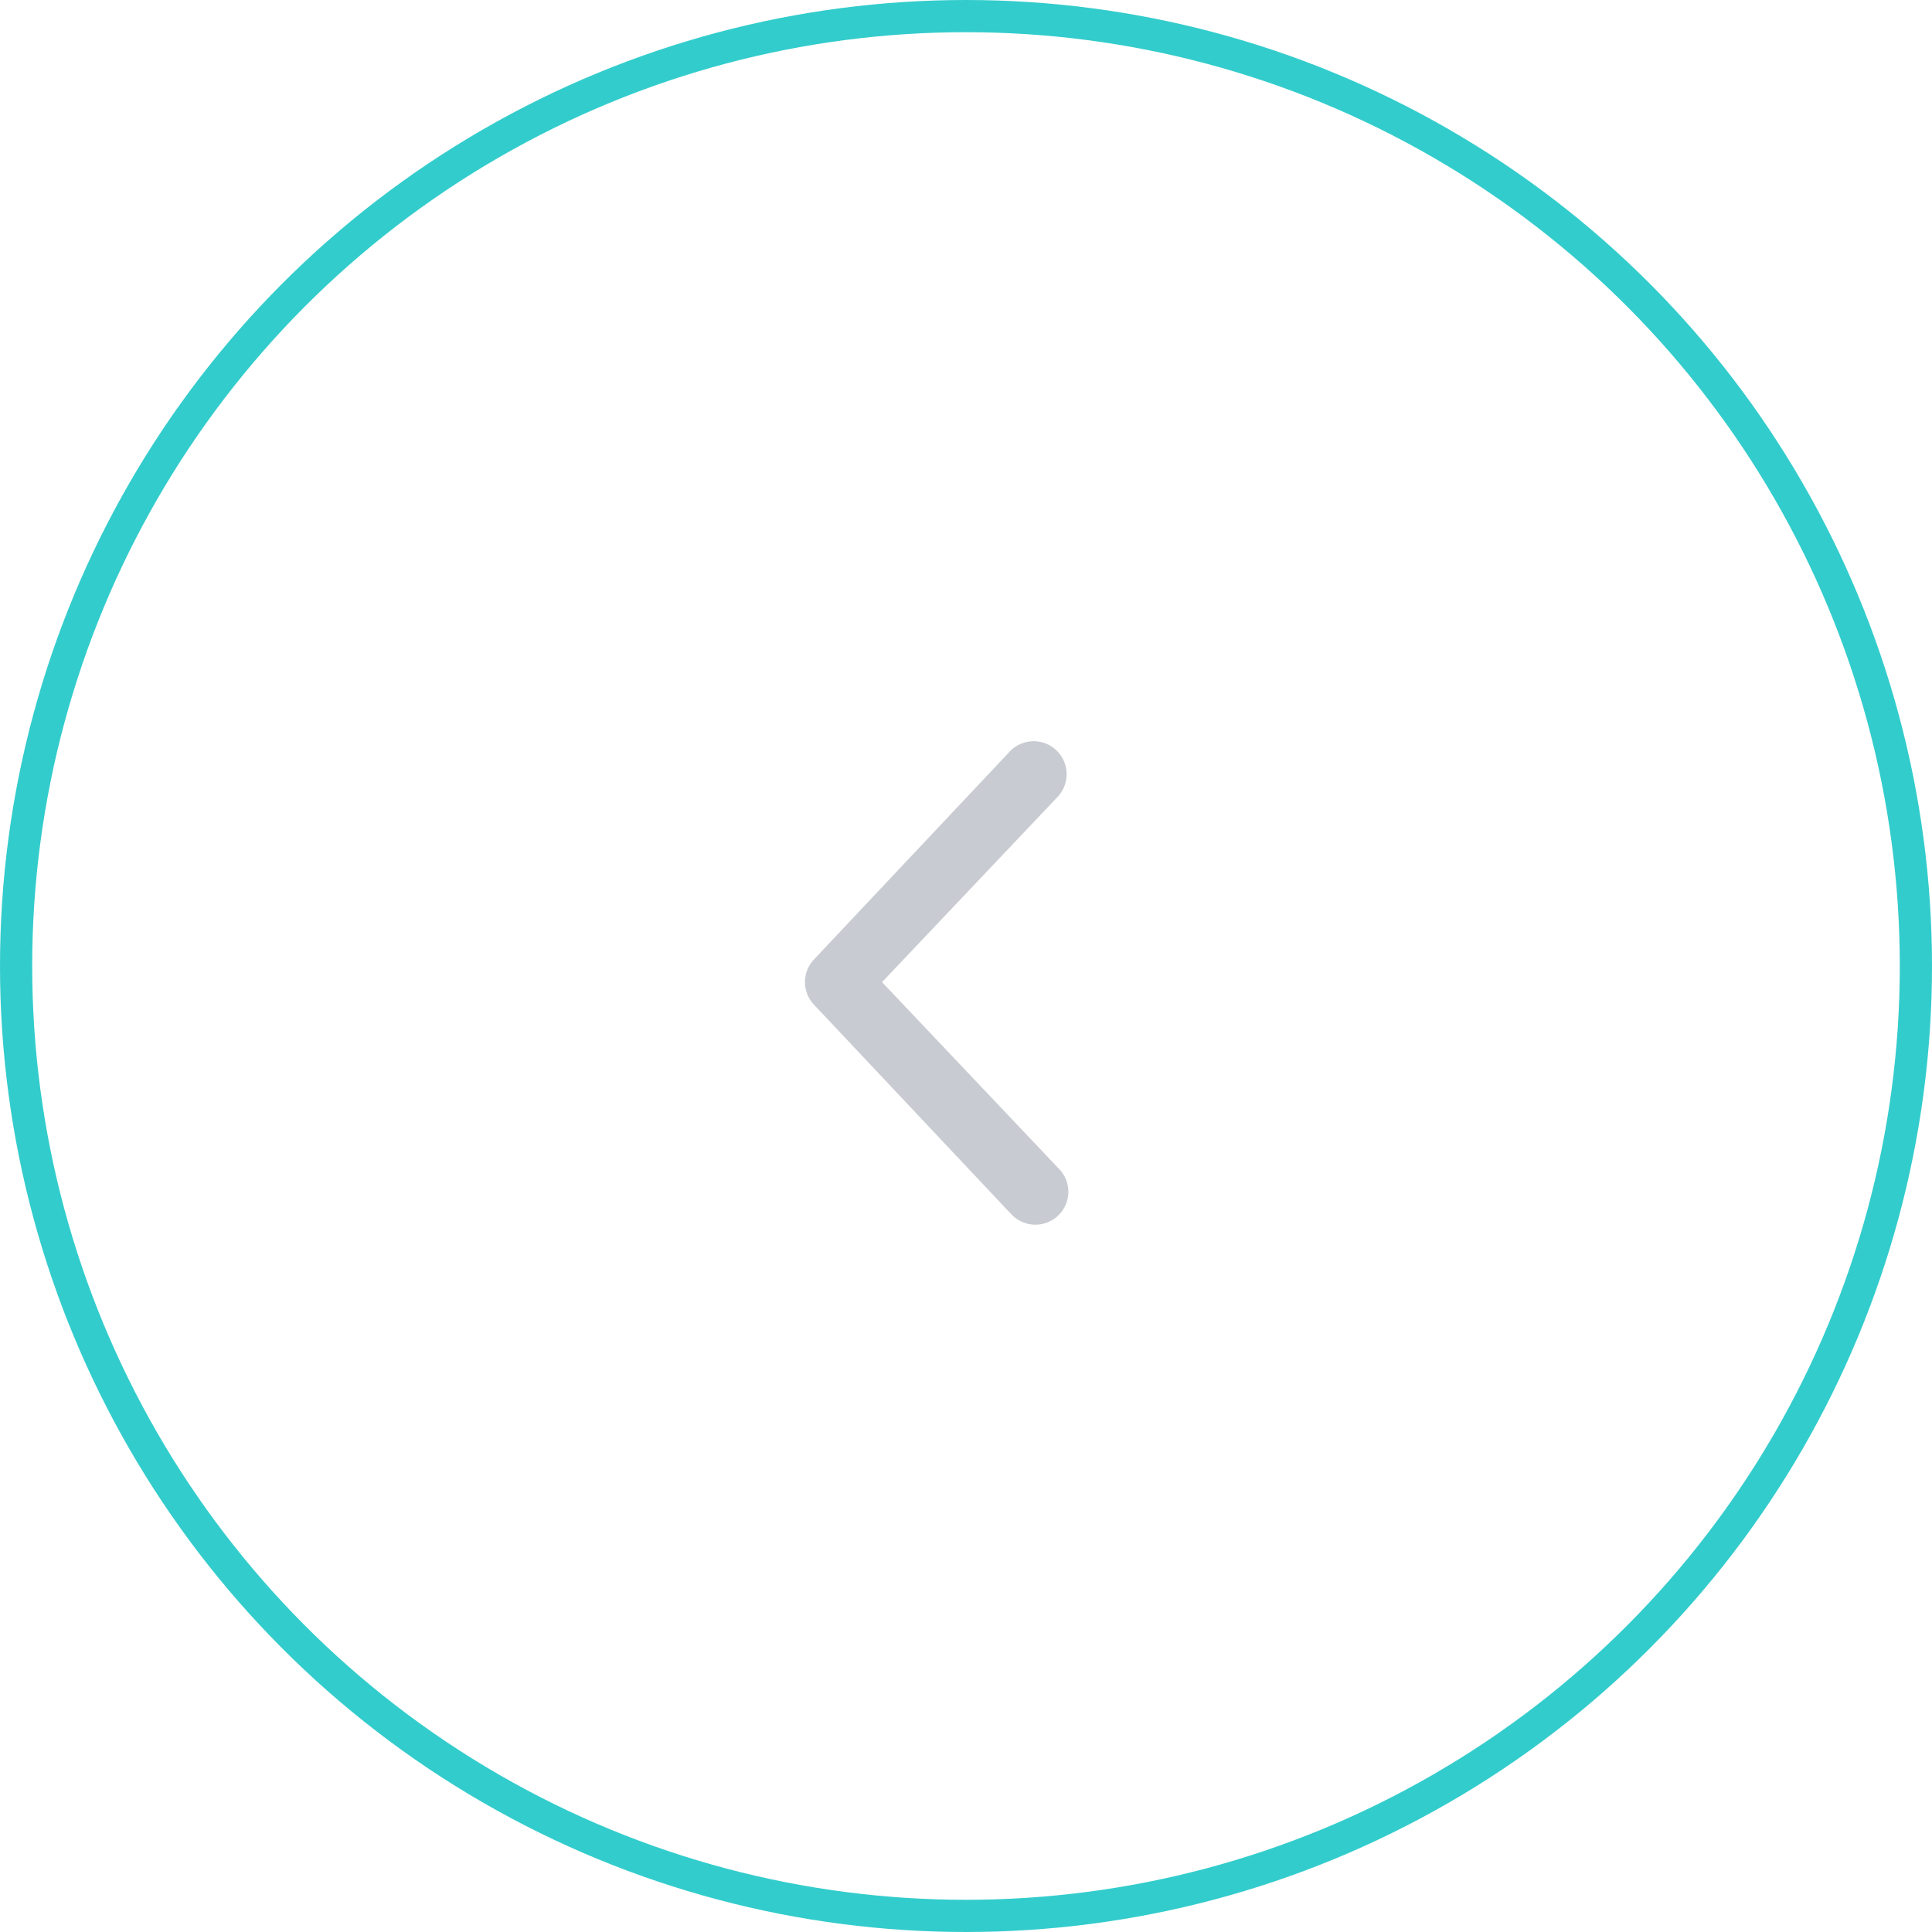 <svg xmlns="http://www.w3.org/2000/svg" width="60" height="60" viewBox="0 0 60 60">
  <g id="Group_326" data-name="Group 326" transform="translate(-516 -3353)">
    <g id="Ellipse_14" data-name="Ellipse 14" transform="translate(516 3353)" fill="none" stroke="#3cc" stroke-width="1">
      <circle cx="30" cy="30" r="30" stroke="none"/>
      <circle cx="30" cy="30" r="29.5" fill="none"/>
    </g>
    <path id="angle-right" d="M49.766,80.321l6.1,6.478a1.024,1.024,0,0,1,0,1.406l-6.1,6.478a1.024,1.024,0,0,1-1.486-1.408L53.752,87.5,48.28,81.725a1.022,1.022,0,1,1,1.486-1.4Z" transform="translate(597.145 3471.001) rotate(180)" fill="#c8cbd1"/>
  </g>
</svg>
